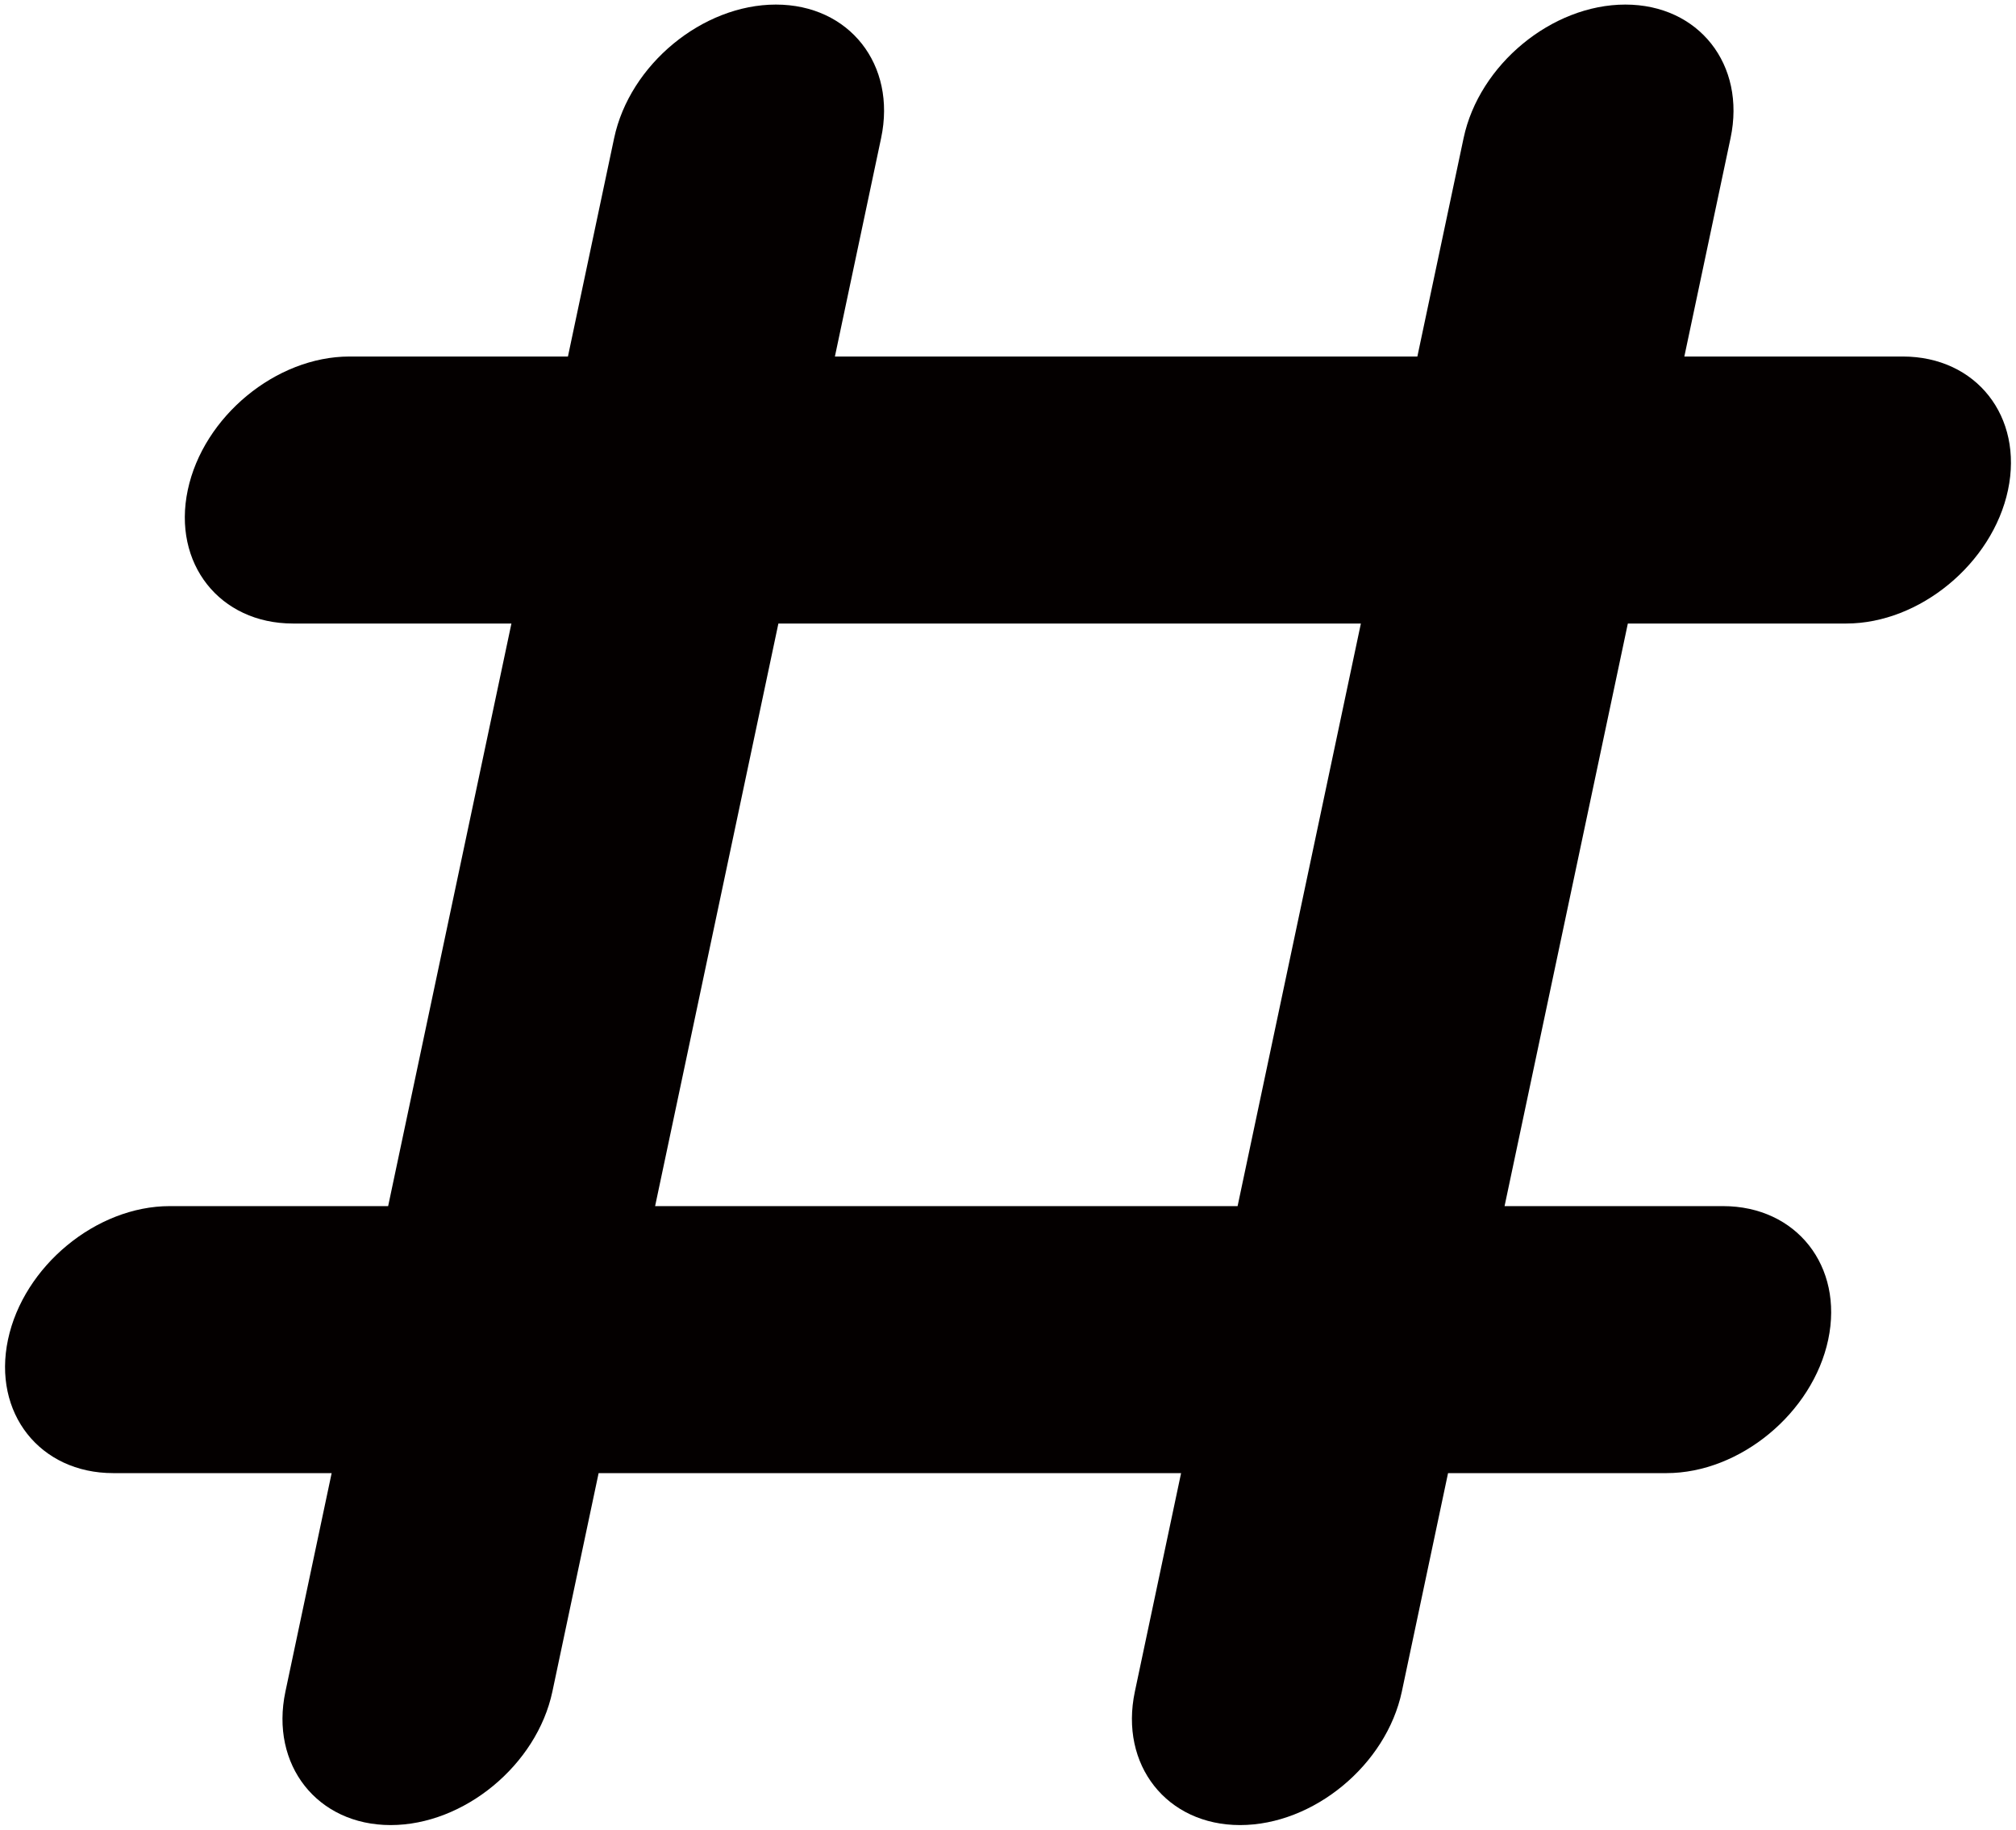 <svg xmlns="http://www.w3.org/2000/svg" viewBox="0 0 800 725.941"><path d="M755.07 141.454h-86.681l18.342-86.67c6.168-29.15-12.625-52.969-41.755-52.969-29.135 0-58.018 23.82-64.183 52.969l-18.345 86.67H331.31l18.339-86.67c6.173-29.15-12.626-52.969-41.755-52.969-29.13 0-58.011 23.82-64.185 52.969l-18.338 86.67h-86.682c-29.135 0-58.017 23.824-64.179 52.97-6.167 29.1 12.625 52.969 41.761 52.969h86.675l-48.921 231.151H67.351c-29.13 0-58.012 23.82-64.179 52.966-6.167 29.1 12.625 52.973 41.754 52.973h86.681l-18.344 86.67c-6.167 29.1 12.625 52.973 41.754 52.973 29.136 0 58.018-23.873 64.185-52.973l18.345-86.67h231.138l-18.339 86.67c-6.172 29.1 12.625 52.973 41.755 52.973 29.137 0 58.012-23.873 64.185-52.973l18.338-86.67h86.681c29.136 0 58.019-23.873 64.18-52.973 6.166-29.146-12.624-52.966-41.761-52.966H597.05l48.92-231.151h86.676c29.13 0 58.012-23.869 64.183-52.969 6.163-29.147-12.624-52.97-41.759-52.97zm-263.959 337.09H259.965l48.921-231.151H540.03l-48.919 231.151z" fill="#040000"/></svg>
